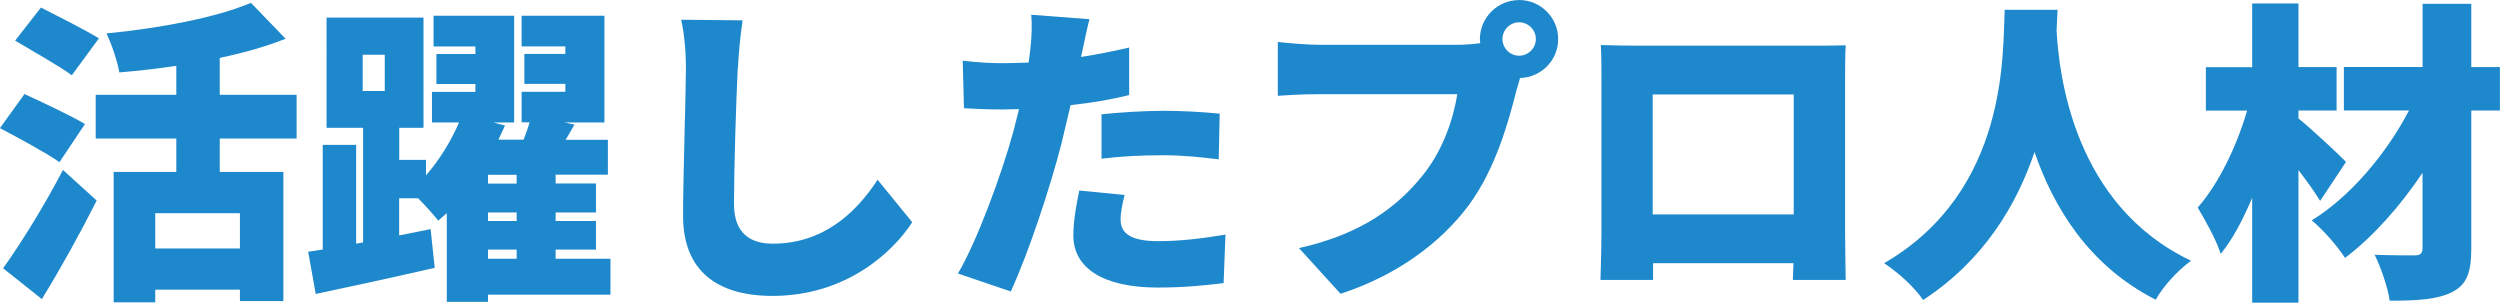 <?xml version="1.0" encoding="UTF-8"?>
<svg id="_レイヤー_2" data-name="レイヤー 2" xmlns="http://www.w3.org/2000/svg" viewBox="0 0 281.34 34.05">
  <defs>
    <style>
      .cls-1 {
        fill: #1e88cc;
        stroke-width: 0px;
      }
    </style>
  </defs>
  <g id="_レイヤー_1-2" data-name="レイヤー 1">
    <g>
      <path class="cls-1" d="M2.76,10.59c1.95.89,5.21,2.41,6.8,3.37l-2.87,4.29c-1.45-1.03-4.61-2.73-6.7-3.83l2.76-3.83ZM7.09,19.13l3.79,3.44c-1.88,3.72-4,7.55-6.17,11.09L.35,30.19c1.88-2.62,4.57-6.91,6.73-11.05ZM4.61.85c1.88.96,5,2.52,6.52,3.47l-3.05,4.15c-1.38-1.03-4.43-2.73-6.38-3.9L4.61.85ZM19.84,10.67v-3.26c-2.16.32-4.32.57-6.41.74-.21-1.24-.89-3.26-1.45-4.39,5.95-.57,12.33-1.77,16.26-3.44l3.9,4.04c-2.23.89-4.75,1.59-7.41,2.16v4.15h8.65v4.92h-8.65v3.76h7.16v14.53h-4.89v-1.28h-9.53v1.42h-4.68v-14.67h7.05v-3.76h-9.07v-4.92h9.07ZM27,27.96v-3.97h-9.53v3.97h9.53Z"/>
      <path class="cls-1" d="M36.32,28.1v-11.8h3.76v11.12l.78-.14v-12.9h-4.11V1.98h10.91v12.4h-2.73v3.61h3.01v1.74c1.56-1.77,2.87-3.97,3.72-5.95h-3.05v-3.44h4.89v-.89h-4.39v-3.37h4.39v-.85h-4.71V1.77h9.07v12.01h-2.34l1.31.35-.74,1.59h2.83c.25-.64.5-1.31.67-1.95h-.89v-3.44h4.92v-.89h-4.61v-3.37h4.61v-.85h-4.92V1.77h9.32v12.01h-4.5l1.13.25-.99,1.7h4.75v3.93h-5.88v.99h4.54v3.26h-4.54v.96h4.54v3.22h-4.54v1.03h6.17v4.04h-13.78v.81h-4.64v-9.99l-.96.85c-.53-.67-1.45-1.7-2.27-2.52h-2.13v4.18l3.54-.71.46,4.36c-4.61,1.06-9.57,2.13-13.39,2.94l-.85-4.75,1.63-.25ZM40.82,10.24h2.48v-4.08h-2.48v4.08ZM58.14,20.66v-.99h-3.22v.99h3.22ZM54.92,24.87h3.22v-.96h-3.22v.96ZM54.92,29.12h3.22v-1.03h-3.22v1.03Z"/>
      <path class="cls-1" d="M83.02,7.69c-.18,3.72-.42,11.37-.42,15.27,0,3.4,1.95,4.46,4.36,4.46,5.49,0,9.21-3.22,11.8-7.19l3.9,4.78c-2.2,3.4-7.48,8.29-15.73,8.29-6.2,0-10.06-2.8-10.06-9,0-4.46.32-13.96.32-16.62,0-1.91-.18-3.86-.53-5.46l6.91.07c-.25,1.67-.46,3.83-.53,5.38Z"/>
      <path class="cls-1" d="M115.76,7.05l.18-1.42c.18-1.49.21-3.08.11-3.97l6.55.5c-.28,1.1-.64,2.83-.81,3.65l-.14.6c1.81-.28,3.61-.64,5.42-1.06v5.35c-2.02.5-4.29.89-6.59,1.13l-1.06,4.46c-1.28,4.92-3.65,12.12-5.67,16.51l-5.95-2.02c2.09-3.51,4.89-11.05,6.24-15.98l.64-2.52-1.81.04c-1.81,0-3.19-.07-4.39-.14l-.14-5.35c1.91.21,3.05.28,4.57.28.96,0,1.88-.04,2.87-.07ZM126.11,24.73c0,1.49,1.1,2.41,4.22,2.41,2.41,0,4.85-.28,7.58-.74l-.21,5.46c-2.02.25-4.43.5-7.41.5-6.2,0-9.5-2.23-9.5-5.85,0-1.81.39-3.72.67-5.07l5.1.5c-.25.92-.46,2.09-.46,2.8ZM130.99,12.47c1.98,0,4.11.11,6.27.32l-.11,5.14c-1.77-.21-3.97-.46-6.17-.46-2.55,0-4.75.11-7.02.39v-5c2.06-.21,4.71-.39,7.02-.39Z"/>
      <path class="cls-1" d="M170.96,0c2.41,0,4.39,1.98,4.39,4.39s-1.91,4.32-4.29,4.39l-.43,1.49c-.85,3.33-2.3,8.72-5.35,12.83-3.19,4.29-8.18,7.94-14.42,9.96l-4.68-5.14c7.12-1.59,11.13-4.71,13.92-8.18,2.27-2.8,3.44-6.31,3.9-9.14h-15.59c-1.74,0-3.68.11-4.61.18v-6.06c1.1.14,3.44.32,4.61.32h15.62c.6,0,1.59-.04,2.55-.18l-.04-.46c0-2.41,1.98-4.39,4.39-4.39ZM170.96,6.27c1.03,0,1.88-.85,1.88-1.88s-.85-1.88-1.88-1.88-1.88.85-1.88,1.88.85,1.88,1.88,1.88Z"/>
      <path class="cls-1" d="M184.22,5.14h19.77c.96,0,2.3,0,3.72-.04-.07,1.17-.07,2.62-.07,3.83v17.29c0,1.52.07,5.28.07,5.28h-5.95l.07-1.88h-15.8v1.88h-5.92s.11-3.4.11-5.35V8.93c0-1.13,0-2.76-.07-3.86,1.45.04,3.05.07,4.07.07ZM201.86,24.13v-13.5h-15.87v13.5h15.87Z"/>
      <path class="cls-1" d="M231.55,1.1l-.11,2.34c.28,5.1,1.98,19.66,15.13,25.9-1.67,1.24-3.19,2.98-3.97,4.39-7.55-3.83-11.51-10.42-13.64-16.62-2.02,5.95-5.7,12.19-12.54,16.65-.92-1.35-2.59-2.94-4.39-4.14,14.1-8.18,13.32-23.88,13.57-28.52h5.95Z"/>
      <path class="cls-1" d="M258.66.39v7.16h4.29v4.89h-4.29v.89c1.38,1.1,4.61,4.11,5.35,4.89l-2.91,4.39c-.6-.99-1.52-2.27-2.44-3.47v14.92h-5.21v-11.8c-1.03,2.44-2.2,4.68-3.54,6.31-.5-1.59-1.74-3.79-2.59-5.21,2.41-2.73,4.43-7.02,5.56-10.91h-4.64v-4.89h5.21V.39h5.21ZM278.11.43v7.12h3.22v4.89h-3.22v15.52c0,2.73-.53,4.08-2.13,4.89-1.63.85-3.93.99-7.05.99-.21-1.45-.99-3.76-1.7-5.17,1.74.07,3.86.07,4.5.07s.89-.21.89-.82v-8.47c-2.52,3.76-5.6,7.23-8.72,9.57-.89-1.35-2.44-3.15-3.75-4.22,4.29-2.62,8.4-7.48,10.95-12.37h-7.33v-4.89h8.86V.43h5.49Z"/>
    </g>
  </g>
</svg>